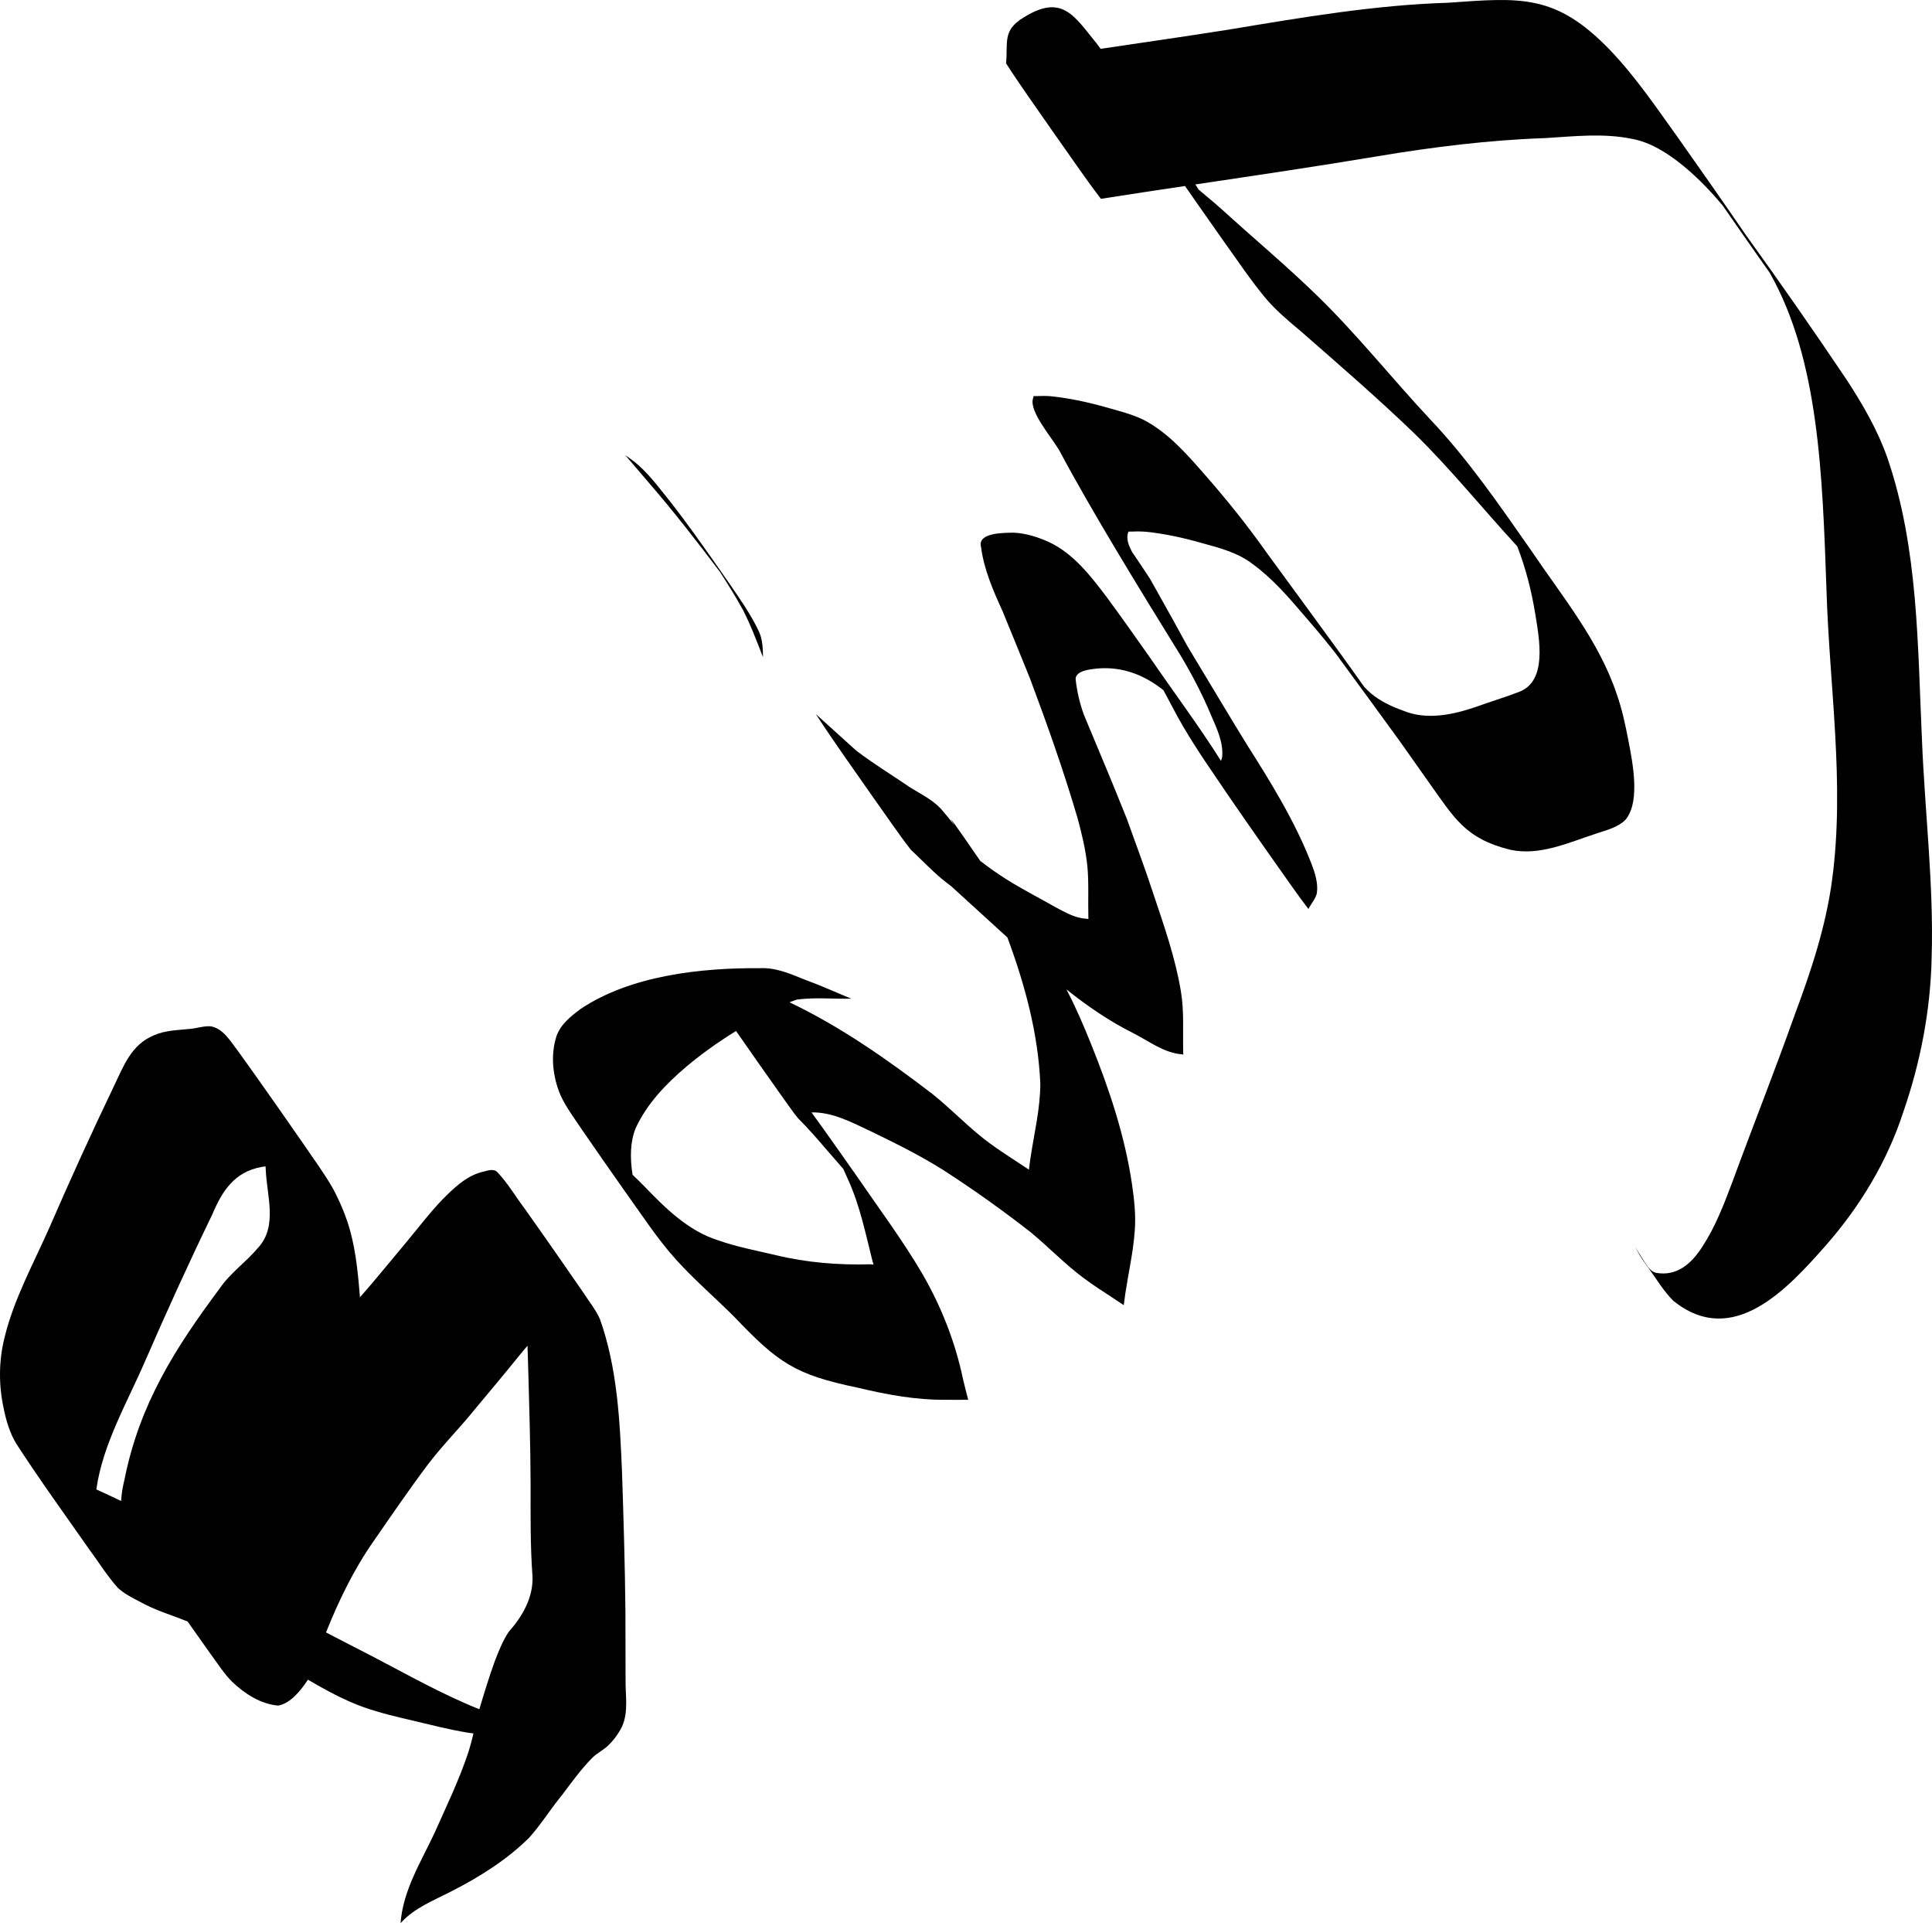 <!-- Generator: Adobe Illustrator 21.0.0, SVG Export Plug-In  -->
<svg version="1.1"
	 xmlns="http://www.w3.org/2000/svg" xmlns:xlink="http://www.w3.org/1999/xlink" xmlns:a="http://ns.adobe.com/AdobeSVGViewerExtensions/3.0/"
	 x="0px" y="0px" width="771.053px" height="767.416px" viewBox="0 0 771.053 767.416"
	 style="enable-background:new 0 0 771.053 767.416;" xml:space="preserve">
<defs>
</defs>
<path d="M249.66,670.025c-0.014-8.889-0.037-17.778-0.055-26.667c-0.174-18.574-0.732-37.146-1.351-55.711
	c-0.865-20.616-1.855-41.662-8.815-61.268c-1.776-3.959-4.58-7.355-6.922-10.985c-2.747-4.002-5.508-7.994-8.284-11.976
	c-4.841-6.957-9.714-13.893-14.612-20.811c-3.765-4.96-6.929-10.492-11.24-14.99c-1.496-1.347-3.632-0.526-5.355-0.107
	c-5.916,1.29-10.568,5.334-14.771,9.465c-4.349,4.222-8.145,8.95-11.947,13.656c-5.721,7.052-11.602,13.972-17.403,20.959
	c-1.705,2.05-3.474,4.047-5.249,6.039c-0.718-8.813-1.532-17.637-3.823-26.195c-1.619-5.951-4.041-11.68-6.93-17.123
	c-3.425-6.048-7.618-11.621-11.494-17.383c-6.463-9.325-12.963-18.626-19.529-27.88c-2.274-3.226-4.58-6.428-6.887-9.63
	c-3.001-3.807-5.825-9.049-10.996-9.896c-2.797-0.148-5.496,0.829-8.264,1.059c-4.815,0.5-9.822,0.55-14.316,2.557
	c-9.008,3.702-12.033,12.104-15.923,20.224c-8.897,18.527-17.405,37.232-25.598,56.082C13.5,504.03,5.593,518.129,1.821,533.712
	c-2.33,9.237-2.393,18.917-0.37,28.216c0.998,4.929,2.433,9.86,5.056,14.188c9.271,14.308,19.301,28.124,29.07,42.096
	c3.809,5.131,7.183,10.649,11.459,15.405c2.396,2.25,5.365,3.736,8.248,5.254c3.465,1.921,7.088,3.538,10.821,4.863
	c2.943,1.042,5.853,2.168,8.76,3.303c3.102,4.41,6.216,8.812,9.349,13.2c2.724,3.665,5.168,7.587,8.403,10.835
	c5.026,4.768,11.359,8.928,18.401,9.526c4.642-0.744,8.965-5.807,11.858-10.334c7.236,4.174,14.529,8.246,22.423,11.03
	c6.563,2.31,13.354,3.869,20.119,5.46c6.919,1.636,13.815,3.411,20.836,4.569c0.899,0.14,1.804,0.272,2.708,0.399
	c-0.573,2.378-1.179,4.748-1.907,7.085c-3.684,11.232-8.857,21.896-13.664,32.673c-5.426,11.599-12.579,22.865-13.523,35.936
	c5.546-6.211,13.485-9.136,20.698-12.917c11.049-5.653,21.794-12.428,30.64-21.2c4.781-5.329,8.541-11.475,13.093-16.997
	c3.845-5.077,7.556-10.289,12.048-14.828c1.726-1.73,3.938-2.852,5.802-4.416c2.522-2.319,4.665-5.107,6.152-8.2
	C250.91,682.925,249.531,676.291,249.66,670.025 M38.452,594.347c2.548-18.216,12.459-34.893,19.661-51.668
	c8.519-19.563,17.359-38.982,26.665-58.183c3.883-9.267,8.857-16.849,19.462-18.803c0.573-0.11,1.152-0.184,1.73-0.266
	c0.032,0.465,0.066,0.931,0.097,1.397c0.402,10.365,4.882,22.564-3.142,31.165c-4.776,5.691-11.069,9.984-15.269,16.183
	c-17.895,23.997-31.946,46.175-37.925,76.01c-0.701,2.833-1.234,5.798-1.402,8.762C45.059,597.368,41.761,595.844,38.452,594.347
	 M148.126,660.698c-5.992-3.118-12.042-6.138-18.014-9.299c5.127-12.815,11.17-25.275,19.117-36.601
	c7.069-10.195,14.056-20.46,21.515-30.375c5.906-7.762,12.825-14.672,18.937-22.268c5.777-6.922,11.576-13.826,17.238-20.844
	c1.168-1.46,2.375-2.888,3.604-4.3c0.117,3.421,0.214,6.748,0.308,9.926c0.425,14.988,0.869,29.98,0.924,44.973
	c0.007,12.42-0.145,24.843,0.767,37.228c0.309,8.361-4.08,15.962-9.489,22.013c-2.403,3.619-4.02,7.712-5.575,11.751
	c-2.229,6.136-4.139,12.384-6.002,18.638c-0.048,0.173-0.091,0.346-0.137,0.519C176.389,676.093,162.369,668.108,148.126,660.698"/>
<path d="M767.048,295.224c-1.75-37.711-1.421-76.42-13.802-112.54c-3.879-11.031-9.782-21.217-16.144-30.981
	c-13.155-19.614-26.691-38.972-40.481-58.145c-8.886-12.961-17.901-25.833-26.976-38.662c-8.634-12.025-16.963-24.381-27.248-35.086
	C620.865-2.446,606.996-0.981,578.062,1.09c-29.47,0.89-58.553,5.892-87.579,10.707c-17.053,2.721-34.154,5.122-51.231,7.688
	c-0.463-0.625-0.915-1.258-1.381-1.881c-9.153-11.198-13.875-20.362-29.522-10.523c-8.365,5.122-6.016,9.942-6.833,18.195
	l0.003,0.005c5.932,9.258,12.413,18.164,18.654,27.217c6.382,8.957,12.519,18.107,19.199,26.843
	c11.176-1.76,22.363-3.449,33.551-5.122c5.123,7.377,10.307,14.713,15.462,22.066c5.528,7.67,10.76,15.583,16.823,22.847
	c4.154,4.868,9.083,8.981,13.973,13.077c15.404,13.486,30.921,26.878,45.652,41.105c14.391,14.13,27.035,29.876,40.702,44.685
	c3.376,8.723,5.707,17.853,7.202,27.111c1.526,9.575,5.041,26.877-6.709,31.061c-5.568,2.146-11.306,3.842-16.915,5.885
	c-9.412,3.195-19.849,5.451-29.369,1.429c-4.53-1.639-8.994-3.727-12.68-6.878c-0.941-0.817-1.829-1.695-2.678-2.608
	c-4.029-5.689-7.667-10.769-10.404-14.51c-4.443-6.079-24.401-33.48-28.354-38.799c-7.857-11.151-16.405-21.757-25.416-31.994
	c-7.028-8.019-14.369-16.313-23.98-21.256c-4.898-2.347-10.215-3.603-15.414-5.088c-7.058-1.975-14.256-3.507-21.552-4.25
	c-1.927-0.194-3.865-0.072-5.796-0.044c-0.323,0.002-0.645,0.004-0.968,0.006c-0.075,0.357-0.163,0.71-0.264,1.061
	c-1.441,4.992,7.123,15.043,9.82,19.509c0.158,0.23,0.319,0.459,0.478,0.689c13.291,24.953,32.395,55.972,48.73,82.398
	c4.507,7.57,8.607,15.384,12.001,23.518c2.246,5.234,4.94,10.691,4.524,16.534c-0.077,0.647-0.258,1.254-0.503,1.836
	c-8.898-14.078-18.898-27.457-28.317-41.185c-5.75-8.138-11.477-16.292-17.4-24.306c-6.39-8.413-13.195-17.27-22.989-21.85
	c-4.441-1.974-9.175-3.517-14.063-3.708c-3.767,0.062-14.38-0.103-13.016,5.565c1.178,9.127,4.858,17.527,8.651,25.824
	c3.66,8.853,7.223,17.746,10.848,26.613c6.903,18.438,13.521,37.024,19.054,55.926c1.696,6.238,3.214,12.56,3.897,18.997
	c0.644,6.731,0.23,13.5,0.403,20.248c0.01,0.33,0.021,0.658,0.03,0.987c-0.883-0.13-1.77-0.209-2.654-0.322
	c-3.755-0.663-7.145-2.614-10.473-4.388c-6.555-3.736-13.29-7.162-19.678-11.184c-3.567-2.253-6.998-4.699-10.341-7.268
	c-10.383-15.077-13.889-19.945-10.313-14.218c-1.749-2.274-3.555-4.501-5.459-6.651c-3.455-3.691-8.094-5.888-12.325-8.534
	c-7.108-4.864-14.523-9.379-21.387-14.594c-5.37-4.882-10.747-9.755-16.149-14.602c7.564,11.688,15.762,22.964,23.699,34.401
	c4.709,6.558,9.206,13.288,14.156,19.663c4.112,3.842,7.978,7.949,12.284,11.577c1.295,1.072,2.622,2.099,3.961,3.109
	c7.458,6.783,14.896,13.588,22.345,20.381c6.977,18.793,12.249,38.226,13.134,58.268c-0.011,10.023-2.438,19.816-3.923,29.677
	c-0.236,1.567-0.451,3.137-0.633,4.711c-0.644-0.437-1.292-0.873-1.941-1.305c-6.084-4.039-12.333-7.876-17.953-12.563
	c-6.401-5.285-12.213-11.248-18.715-16.415c-17.925-13.73-36.51-26.764-56.925-36.51c0.973-0.389,1.953-0.754,2.948-1.082
	c7.176-0.961,14.508-0.202,21.733-0.357c-6.219-2.529-12.322-5.335-18.637-7.617c-5.715-2.305-11.52-4.87-17.819-4.557
	c-23.639-0.174-51.686,2.906-71.668,16.312c-3.841,2.858-7.874,6.077-9.534,10.718c-2.513,7.678-1.539,16.349,1.601,23.702
	c2.201,4.795,5.409,9.026,8.325,13.397c5.736,8.352,11.534,16.663,17.368,24.947c6.742,9.328,12.979,19.09,20.751,27.615
	c7.183,7.882,15.29,14.842,22.822,22.376c17.471,18.292,24.122,23.129,49.326,28.328c11.555,2.78,23.337,4.958,35.264,4.828
	c2.943,0.065,5.886,0.011,8.83-0.001c-0.737-2.703-1.397-5.425-2.049-8.15c-3.088-14.777-8.633-28.931-16.183-41.998
	c-7.937-13.539-17.364-26.138-26.229-39.071c-5.997-8.501-11.936-17.046-18.069-25.449c8.348-0.206,16.249,4.063,23.653,7.533
	c11.04,5.344,22.043,10.798,32.256,17.635c10.806,7.107,21.329,14.662,31.522,22.623c7.116,5.868,13.515,12.575,20.909,18.114
	c3.994,2.994,8.205,5.68,12.375,8.417c1.305,0.856,2.606,1.717,3.896,2.595c0.181-1.575,0.393-3.145,0.633-4.711
	c1.236-8.178,3.096-16.274,3.723-24.535c0.561-6.374-0.165-12.755-1.07-19.063c-2.869-19.365-9.12-38.054-16.438-56.153
	c-2.939-7.307-6.066-14.57-9.733-21.54c8.298,6.618,17.041,12.632,26.597,17.421c6.33,3.192,12.316,7.959,19.602,8.495
	c0.461,0.209,0.604,0.064,0.426-0.435c-0.254-8.203,0.44-16.482-0.923-24.618c-2.208-13.482-6.793-26.401-11.105-39.316
	c-3.264-9.991-6.992-19.822-10.524-29.72c-5.534-13.866-11.336-27.626-17.091-41.394c-1.689-4.611-2.799-9.481-3.32-14.353
	c0.229-3.401,5.985-3.804,8.608-4.124c10.704-0.926,19.46,3.061,26.456,8.659c1.281,2.376,2.54,4.735,3.735,7.008
	c5.154,9.928,11.386,19.217,17.692,28.438c3.759,5.71,17.396,25.278,24.568,35.402c3.952,5.484,7.71,11.126,11.882,16.444
	c1.037-2.091,2.732-3.874,3.325-6.171c0.652-4.057-0.708-8.124-2.129-11.879c-6.523-16.802-16.005-32.156-25.628-47.32
	c-7.589-12.278-15.026-24.899-23.817-39.406c-1.853-3.495-10.718-19.463-14.941-26.897c-2.36-3.618-4.763-7.207-7.192-10.778
	c-0.068-0.125-0.136-0.254-0.199-0.378c-1.223-2.406-2.346-5.1-1.265-7.759c0.644,0.001,1.29-0.008,1.935-0.026
	c4.873-0.257,9.707,0.633,14.484,1.489c4.441,0.846,8.831,1.941,13.177,3.185c7.055,1.918,14.333,3.859,20.184,8.455
	c7.719,5.664,14.031,12.951,20.214,20.198c6.016,6.912,12.256,14.471,14.664,17.996c6.847,9.248,14.83,20.27,23.652,32.364
	c3.838,5.477,7.693,10.942,11.57,16.391c10.028,13.988,14.433,22.467,32.448,26.891c11.779,2.594,23.338-2.87,34.334-6.427
	c4.147-1.413,8.787-2.444,11.9-5.728c3.192-4.235,3.436-9.914,3.282-15.025c-0.26-5.731-1.323-11.384-2.437-16.999
	c-1.164-6.102-2.495-12.183-4.575-18.047c-7.136-21.248-21.654-38.741-34.033-57.086c-12.661-18.089-25.158-36.38-40.391-52.445
	c-15.363-16.409-29.337-34.104-45.512-49.747c-12.197-11.835-25.252-22.735-37.805-34.183c-2.962-2.639-6.047-5.158-9.08-7.732
	c-0.425-0.689-0.858-1.372-1.291-2.055c24.203-3.613,48.413-7.177,72.548-11.216c22.22-3.721,44.599-6.501,67.128-7.281
	c11.502-0.696,23.212-2.05,34.606,0.323c13.923,2.429,28.394,17.258,36.146,26.568c5.368,7.744,10.792,15.524,14.608,20.934
	c1.377,1.969,2.766,3.929,4.155,5.889c19.718,34.702,21.043,80.632,22.686,126.766c1.161,38.424,7.362,77.023,2.254,115.387
	c-2.479,18.647-8.419,36.571-14.996,54.123c-7.908,22.313-16.671,44.308-24.816,66.533c-3.342,8.867-6.75,17.828-11.954,25.798
	c-4.267,6.663-10.018,11.999-18.532,10.492c-1.112-0.256-2.037-0.986-2.779-1.827c-0.176-0.223-0.286-0.356-0.345-0.426
	c-2.256-3.216-1.801-2.737-5.165-8.009c0.271,0.487,0.544,0.987,0.809,1.481c1.425,2.718,3.265,5.183,5.05,7.676
	c2.972,4.151,5.662,8.561,9.267,12.202c23.806,19.303,45.682-4.707,61.219-22.362c13.45-15.387,24.223-33.245,30.57-52.717
	c6.905-19.879,10.93-40.735,11.378-61.791C771.793,353.106,768.209,324.199,767.048,295.224 M347.564,504.502
	c-12.766,0.354-25.554-0.638-37.984-3.663c-7.705-1.808-15.52-3.28-23.002-5.913c-12.01-3.802-21.071-12.87-29.602-21.715
	c-1.475-1.509-2.99-2.974-4.519-4.425c-1.074-6.591-0.968-13.263,1.213-18.534c4.455-9.798,12.123-17.703,20.224-24.604
	c6.24-5.251,12.927-9.952,19.857-14.247c6.282,9.038,12.597,18.053,18.987,27.015c1.918,2.589,3.67,5.308,5.734,7.783
	c4.079,4.052,7.821,8.407,11.573,12.755c2.404,2.747,4.538,5.205,6.527,7.521c0.607,1.314,1.211,2.65,1.801,4.029
	c4.852,10.528,7.101,21.923,9.934,33.094C348.865,504.514,348.617,504.815,347.564,504.502"/>
<path d="M304.499,262.217c-0.004-3.055-0.141-6.152-1.14-9.068c-1.589-3.911-3.839-7.525-6.068-11.097
	c-4.123-6.345-8.51-12.514-12.844-18.716c-5.25-7.459-10.546-14.89-16.13-22.105c-4.267-5.296-8.3-10.879-13.357-15.464
	c-1.691-1.498-3.517-2.858-5.39-4.107c3.299,3.887,6.624,7.75,9.939,11.623c9.466,10.938,19.024,23.302,27.812,34.909
	c3.208,4.944,6.305,9.963,9.152,15.122C299.616,249.407,302.005,255.842,304.499,262.217"/>
</svg>